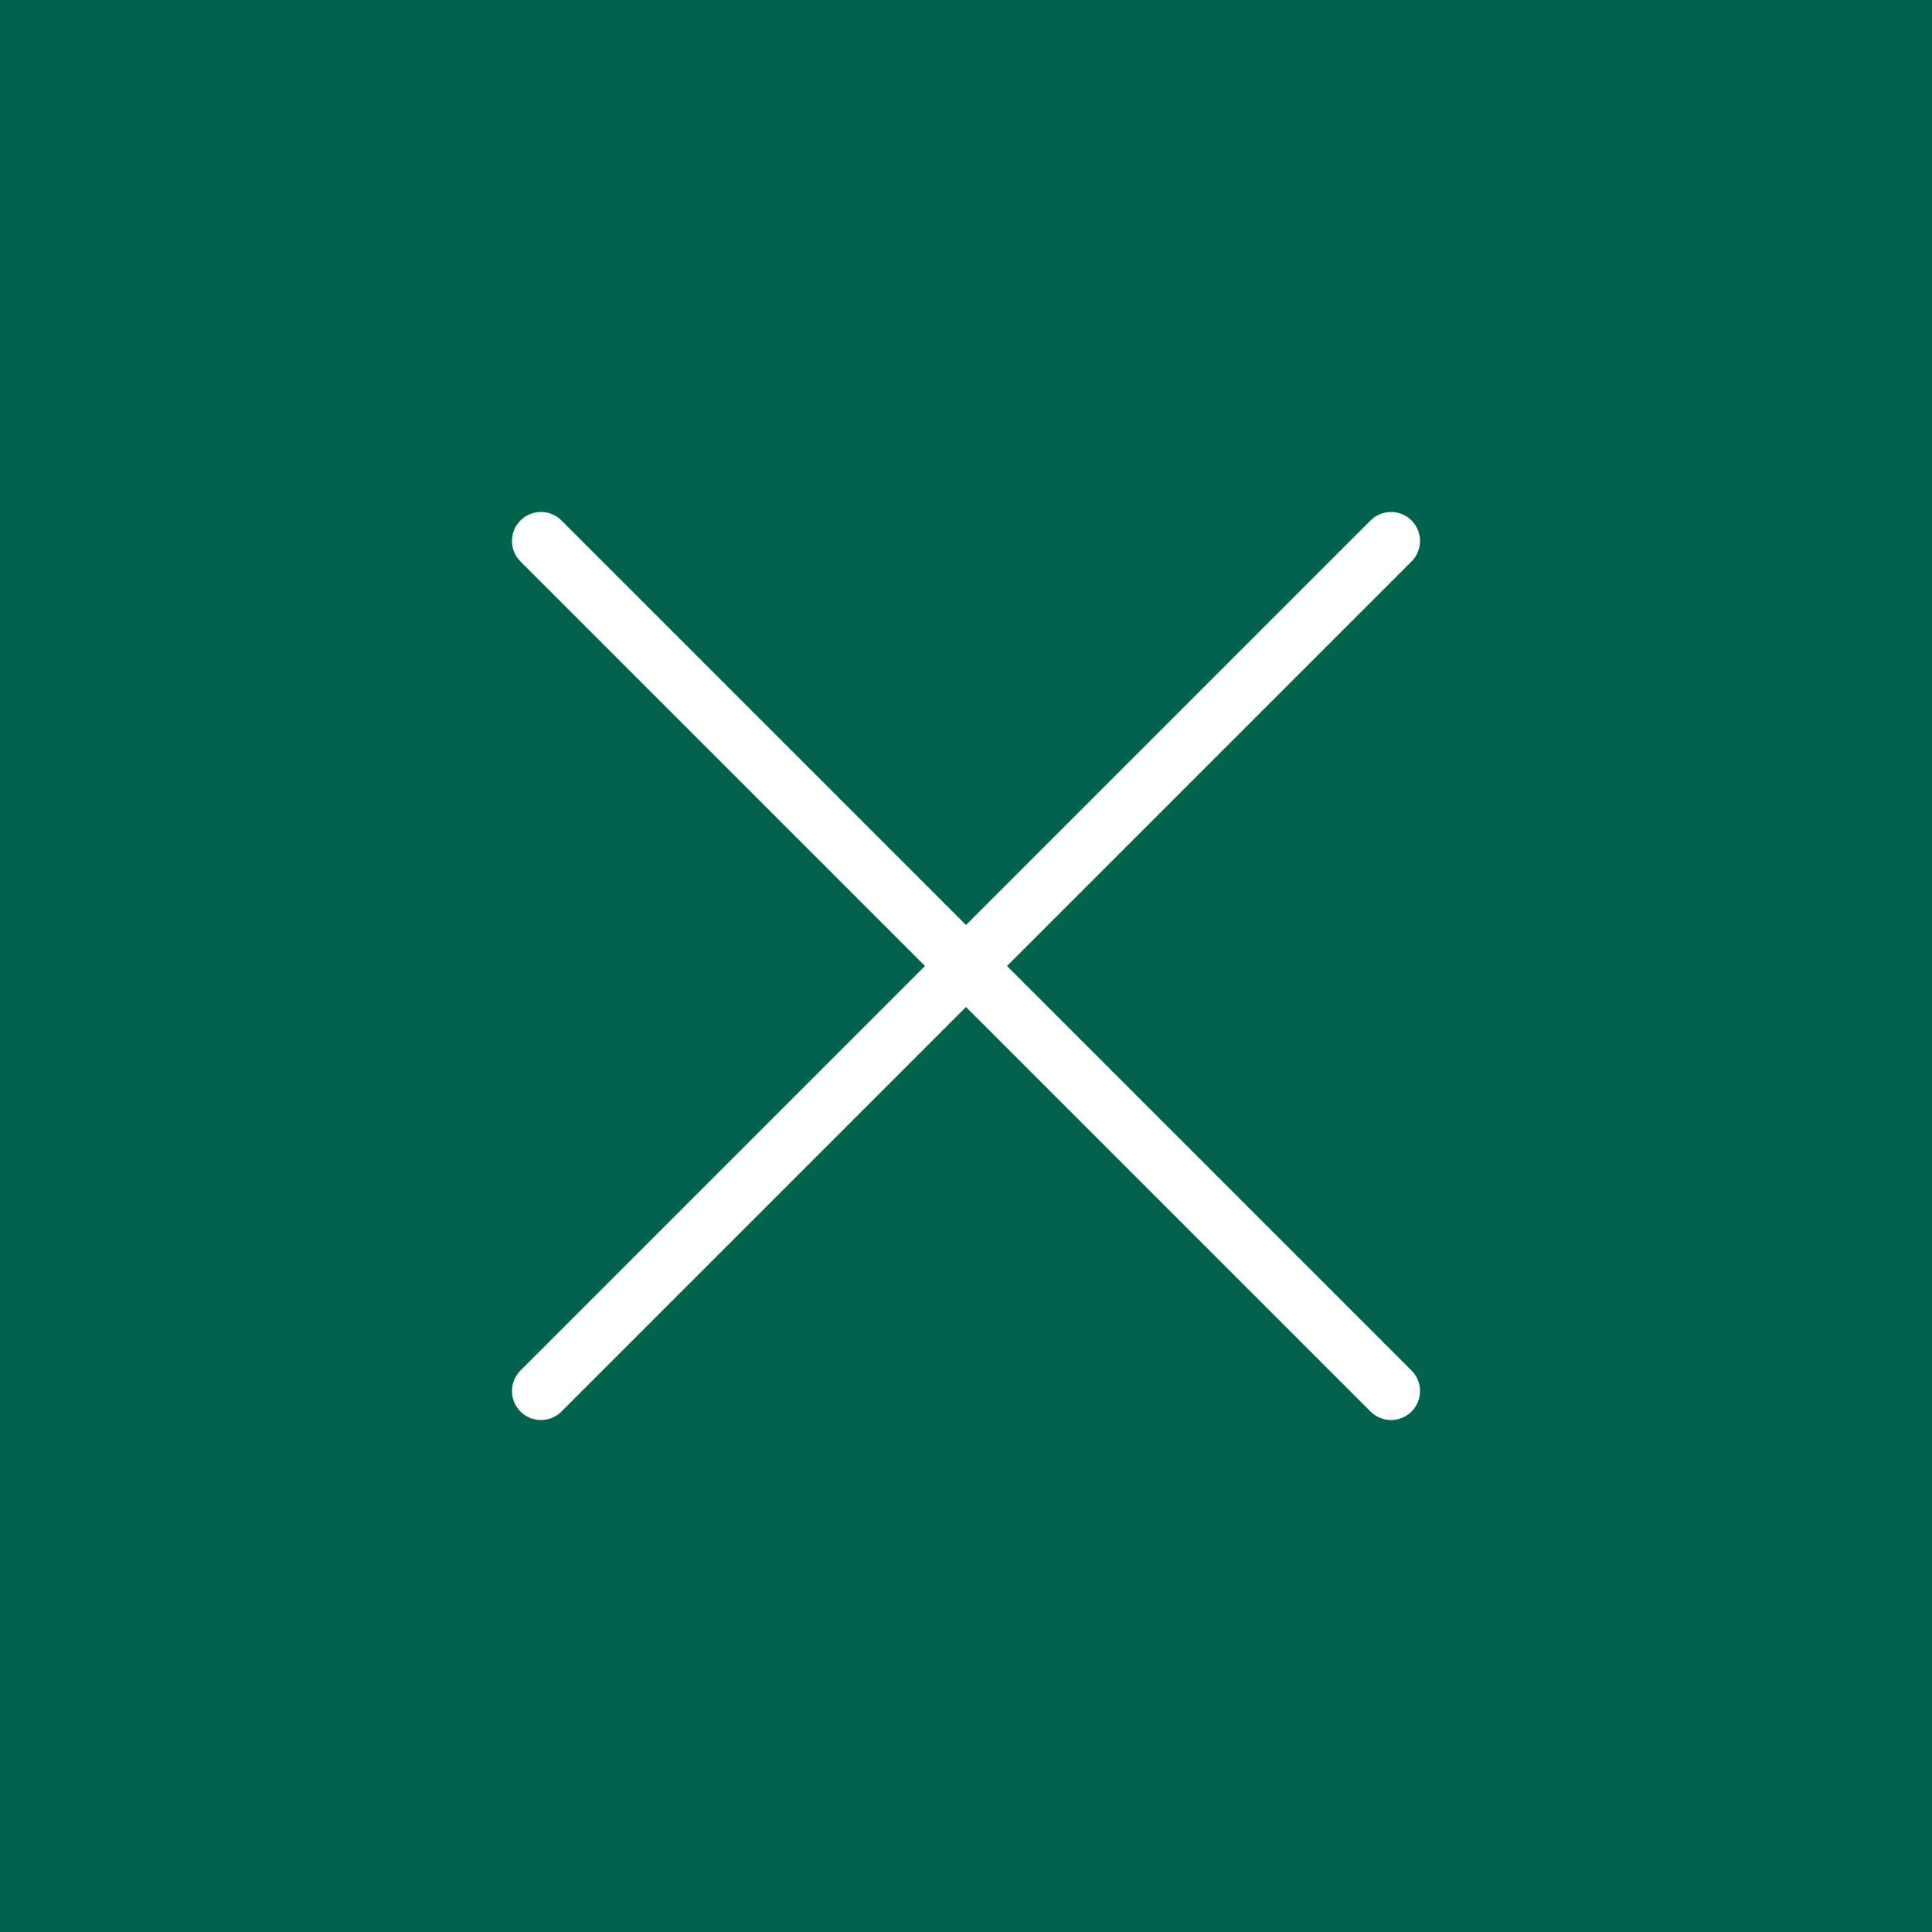 <?xml version="1.0" encoding="UTF-8"?> <svg xmlns="http://www.w3.org/2000/svg" width="100" height="100" viewBox="0 0 100 100" fill="none"><rect width="100" height="100" fill="#03624C"></rect><path d="M72 72L28 28M72 28L28 72" stroke="white" stroke-width="3" stroke-linecap="round"></path></svg> 